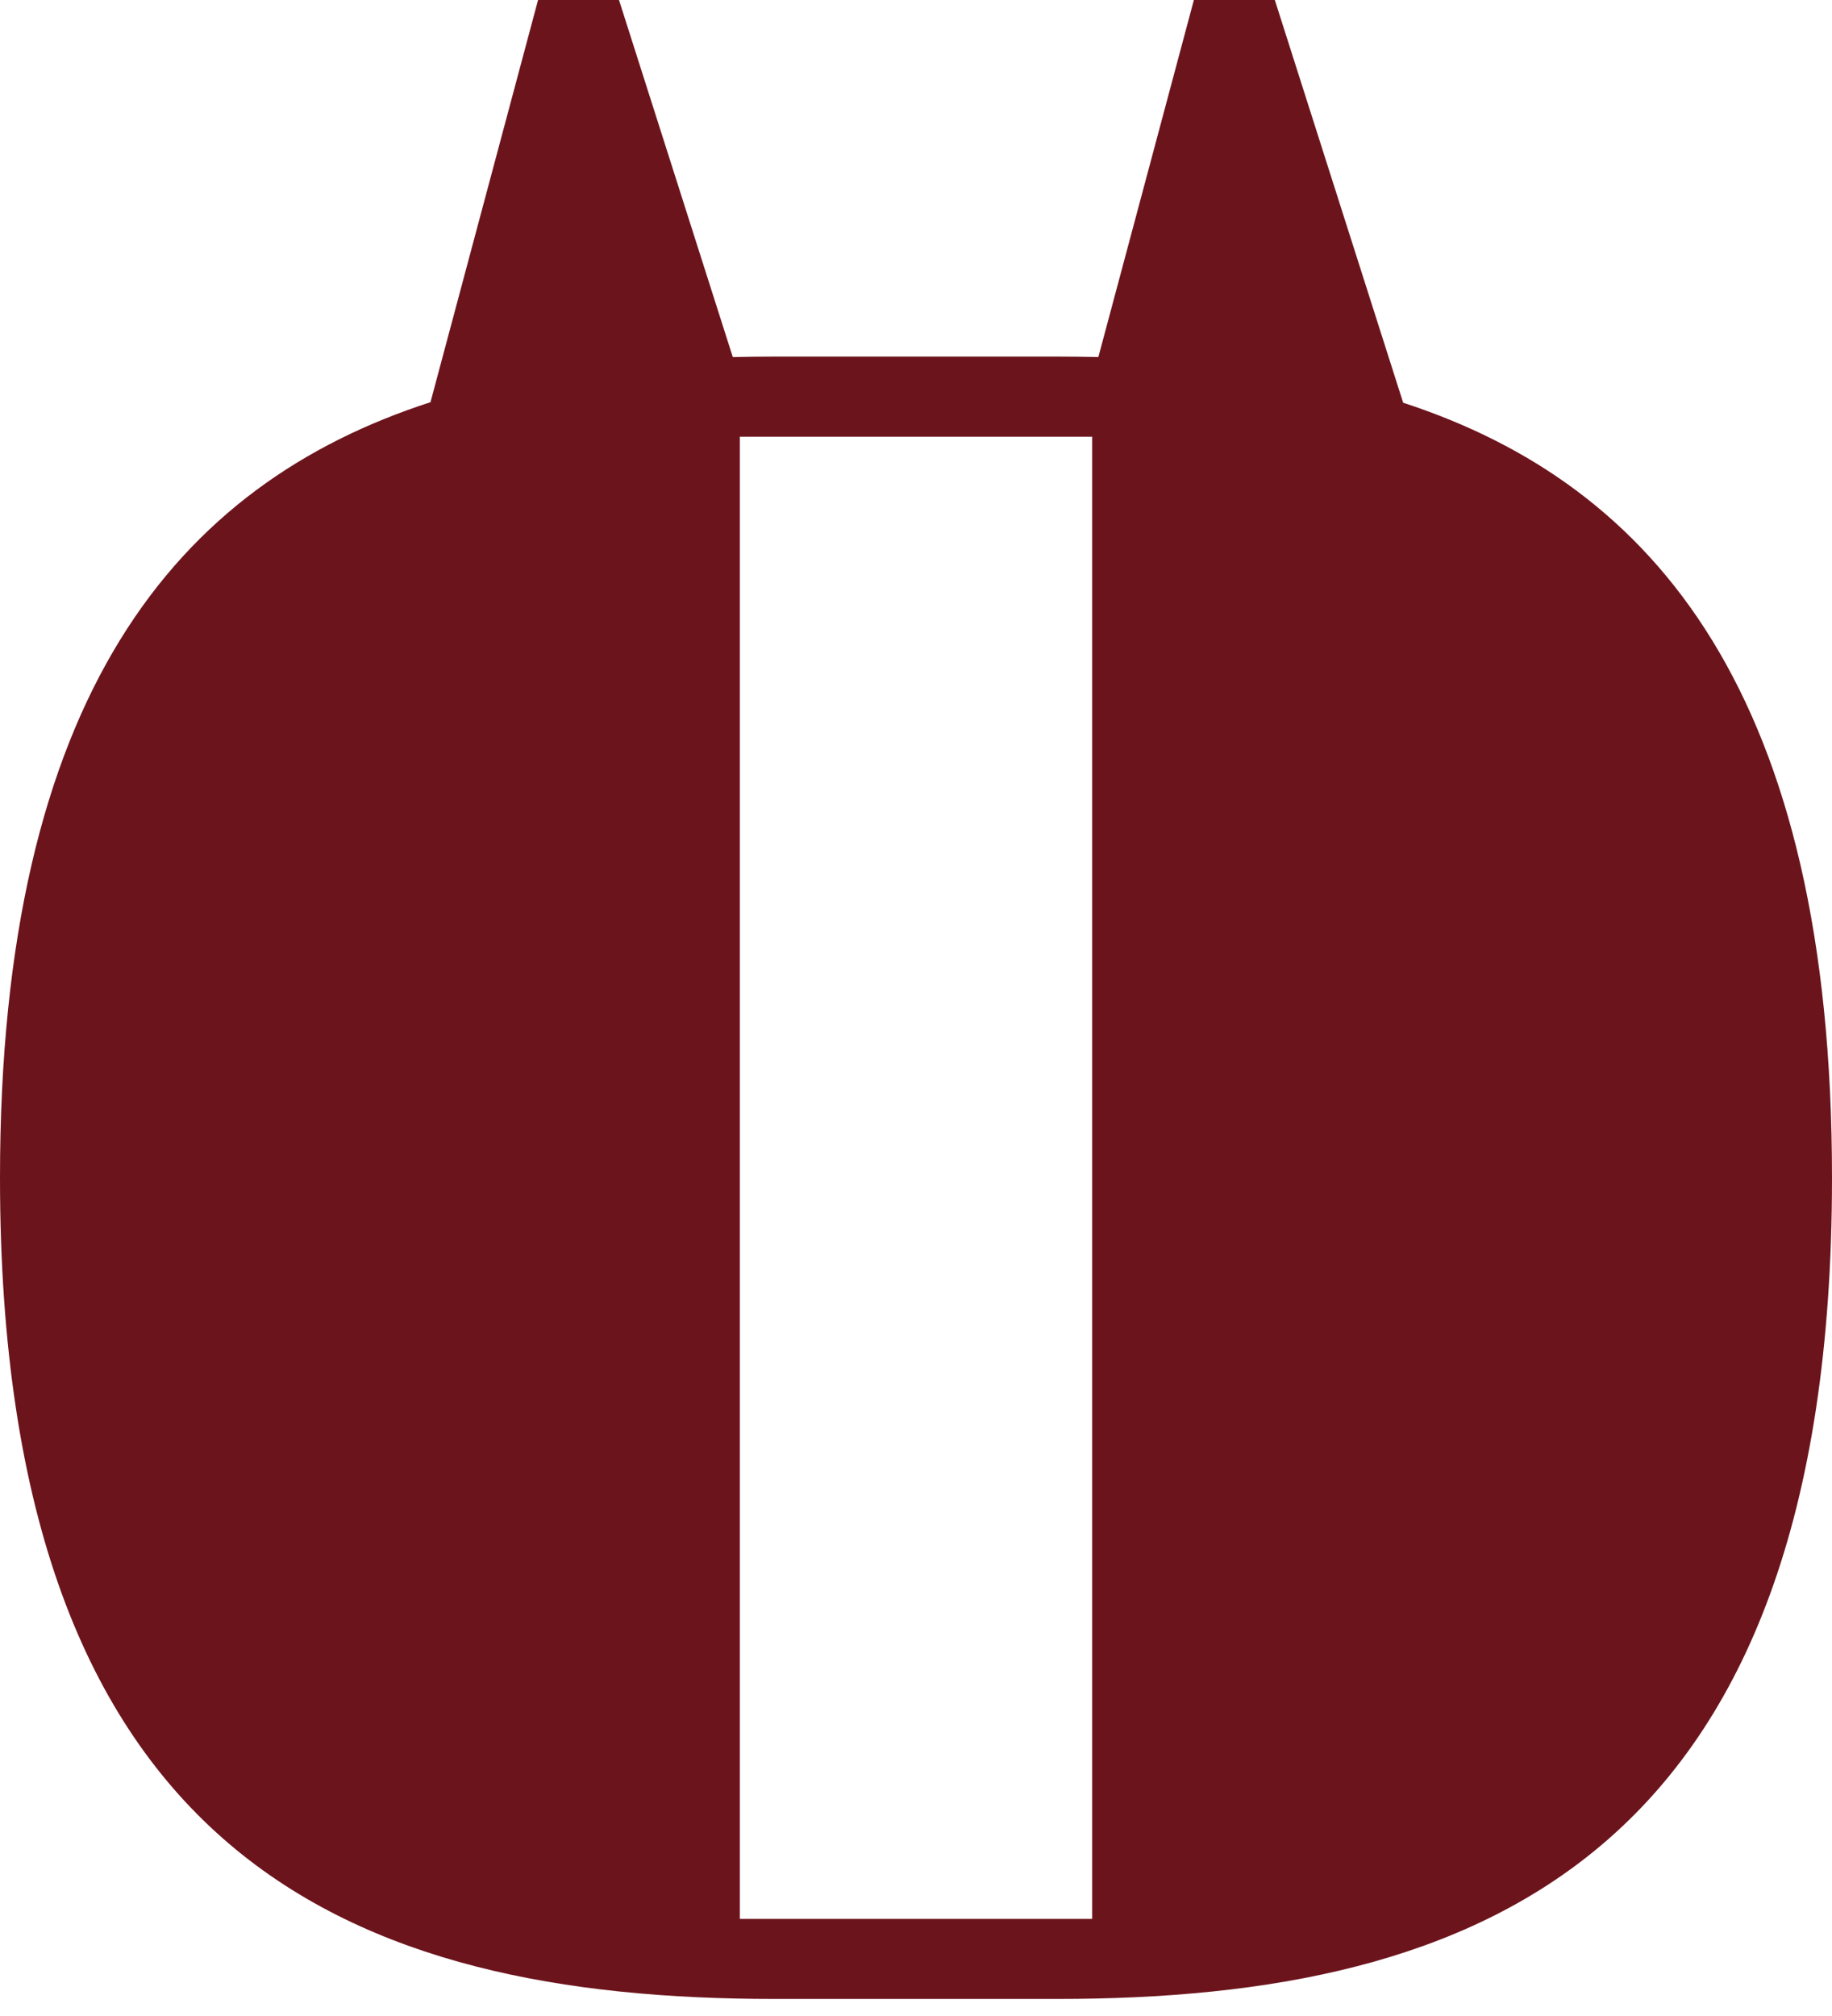 <?xml version="1.0" encoding="UTF-8"?> <svg xmlns="http://www.w3.org/2000/svg" width="50" height="55" viewBox="0 0 50 55" fill="none"><path fill-rule="evenodd" clip-rule="evenodd" d="M32.584 0C31.715 3.247 30.846 6.493 29.977 9.741C29.602 9.733 29.225 9.728 28.846 9.728H21.154C20.767 9.728 20.383 9.733 20 9.742C18.965 6.495 17.93 3.248 16.894 0H14.685C13.707 3.657 12.728 7.314 11.749 10.973C4.829 13.21 0 18.966 0 32.132C0 50.709 9.615 54.535 21.154 54.535H28.846C40.385 54.535 50 50.709 50 32.132C50 18.995 45.192 13.235 38.296 10.987L34.793 0H32.584ZM20.192 11.915V52.35H29.808V11.915H20.192Z" fill="#6C141C"></path></svg> 